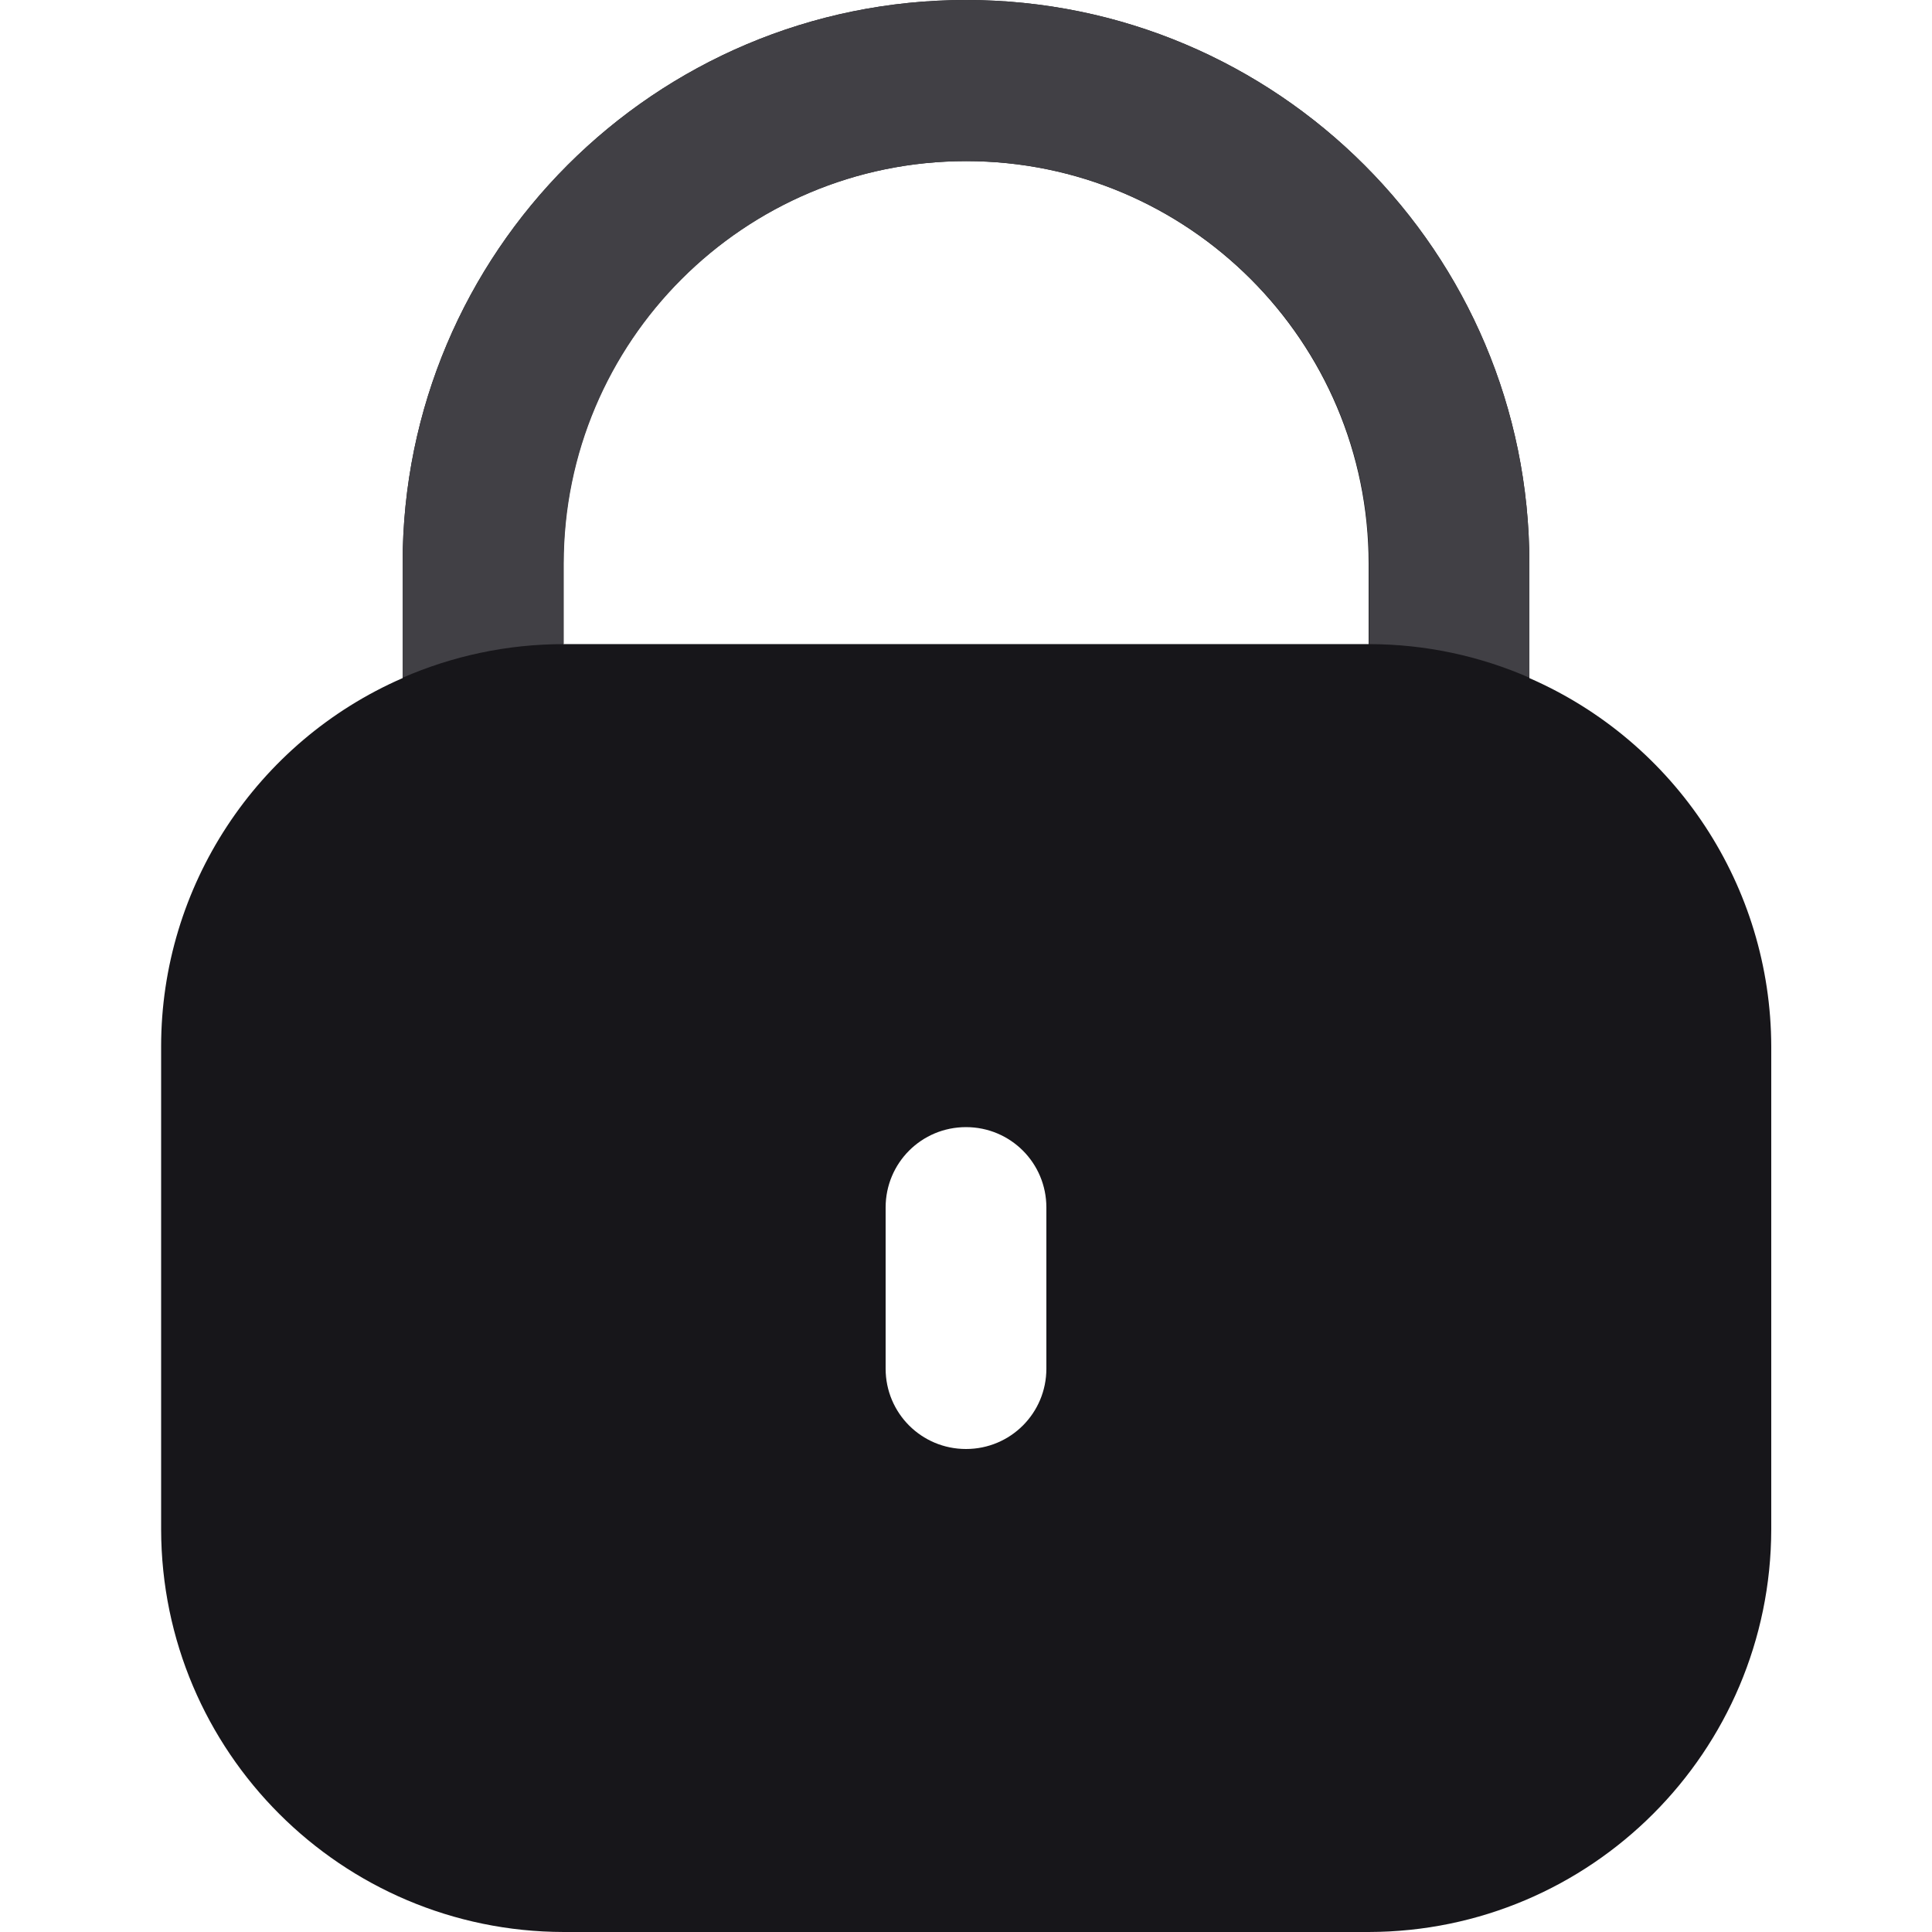 <?xml version="1.0" encoding="UTF-8"?>
<!-- Generator: Adobe Illustrator 27.9.0, SVG Export Plug-In . SVG Version: 6.00 Build 0)  -->
<svg xmlns="http://www.w3.org/2000/svg" xmlns:xlink="http://www.w3.org/1999/xlink" version="1.1" id="Capa_1" x="0px" y="0px" viewBox="0 0 512 512" style="enable-background:new 0 0 512 512;" xml:space="preserve">
<style type="text/css">
	.st0{fill:#17161A;}
	.st1{fill:#414045;}
</style>
<g>
	<g>
		<path class="st0" d="M405.3,179.7v-30.4C405.3,66.9,338.5,0,256,0S106.7,66.9,106.7,149.3v30.4c-38.8,16.9-64,55.3-64,97.6v128    c0.1,58.9,47.8,106.6,106.7,106.7h213.3c58.9-0.1,106.6-47.8,106.7-106.7v-128C469.3,235,444.2,196.7,405.3,179.7z M277.3,362.7    c0,11.8-9.5,21.3-21.3,21.3s-21.3-9.5-21.3-21.3V320c0-11.8,9.5-21.3,21.3-21.3s21.3,9.5,21.3,21.3V362.7z M362.7,170.7H149.3    v-21.3c0-58.9,47.8-106.7,106.7-106.7s106.7,47.8,106.7,106.7V170.7z"></path>
	</g>
	<g>
		<path class="st1" d="M405.3,179.6v-30.3C405.3,66.9,338.5,0,256,0S106.7,66.9,106.7,149.3v30.3c13.1-5.7,27.5-8.9,42.7-8.9v-21.3    c0-58.9,47.8-106.7,106.7-106.7c58.9,0,106.7,47.8,106.7,106.7v21.3C377.8,170.7,392.3,173.9,405.3,179.6z"></path>
	</g>
</g>
</svg>
